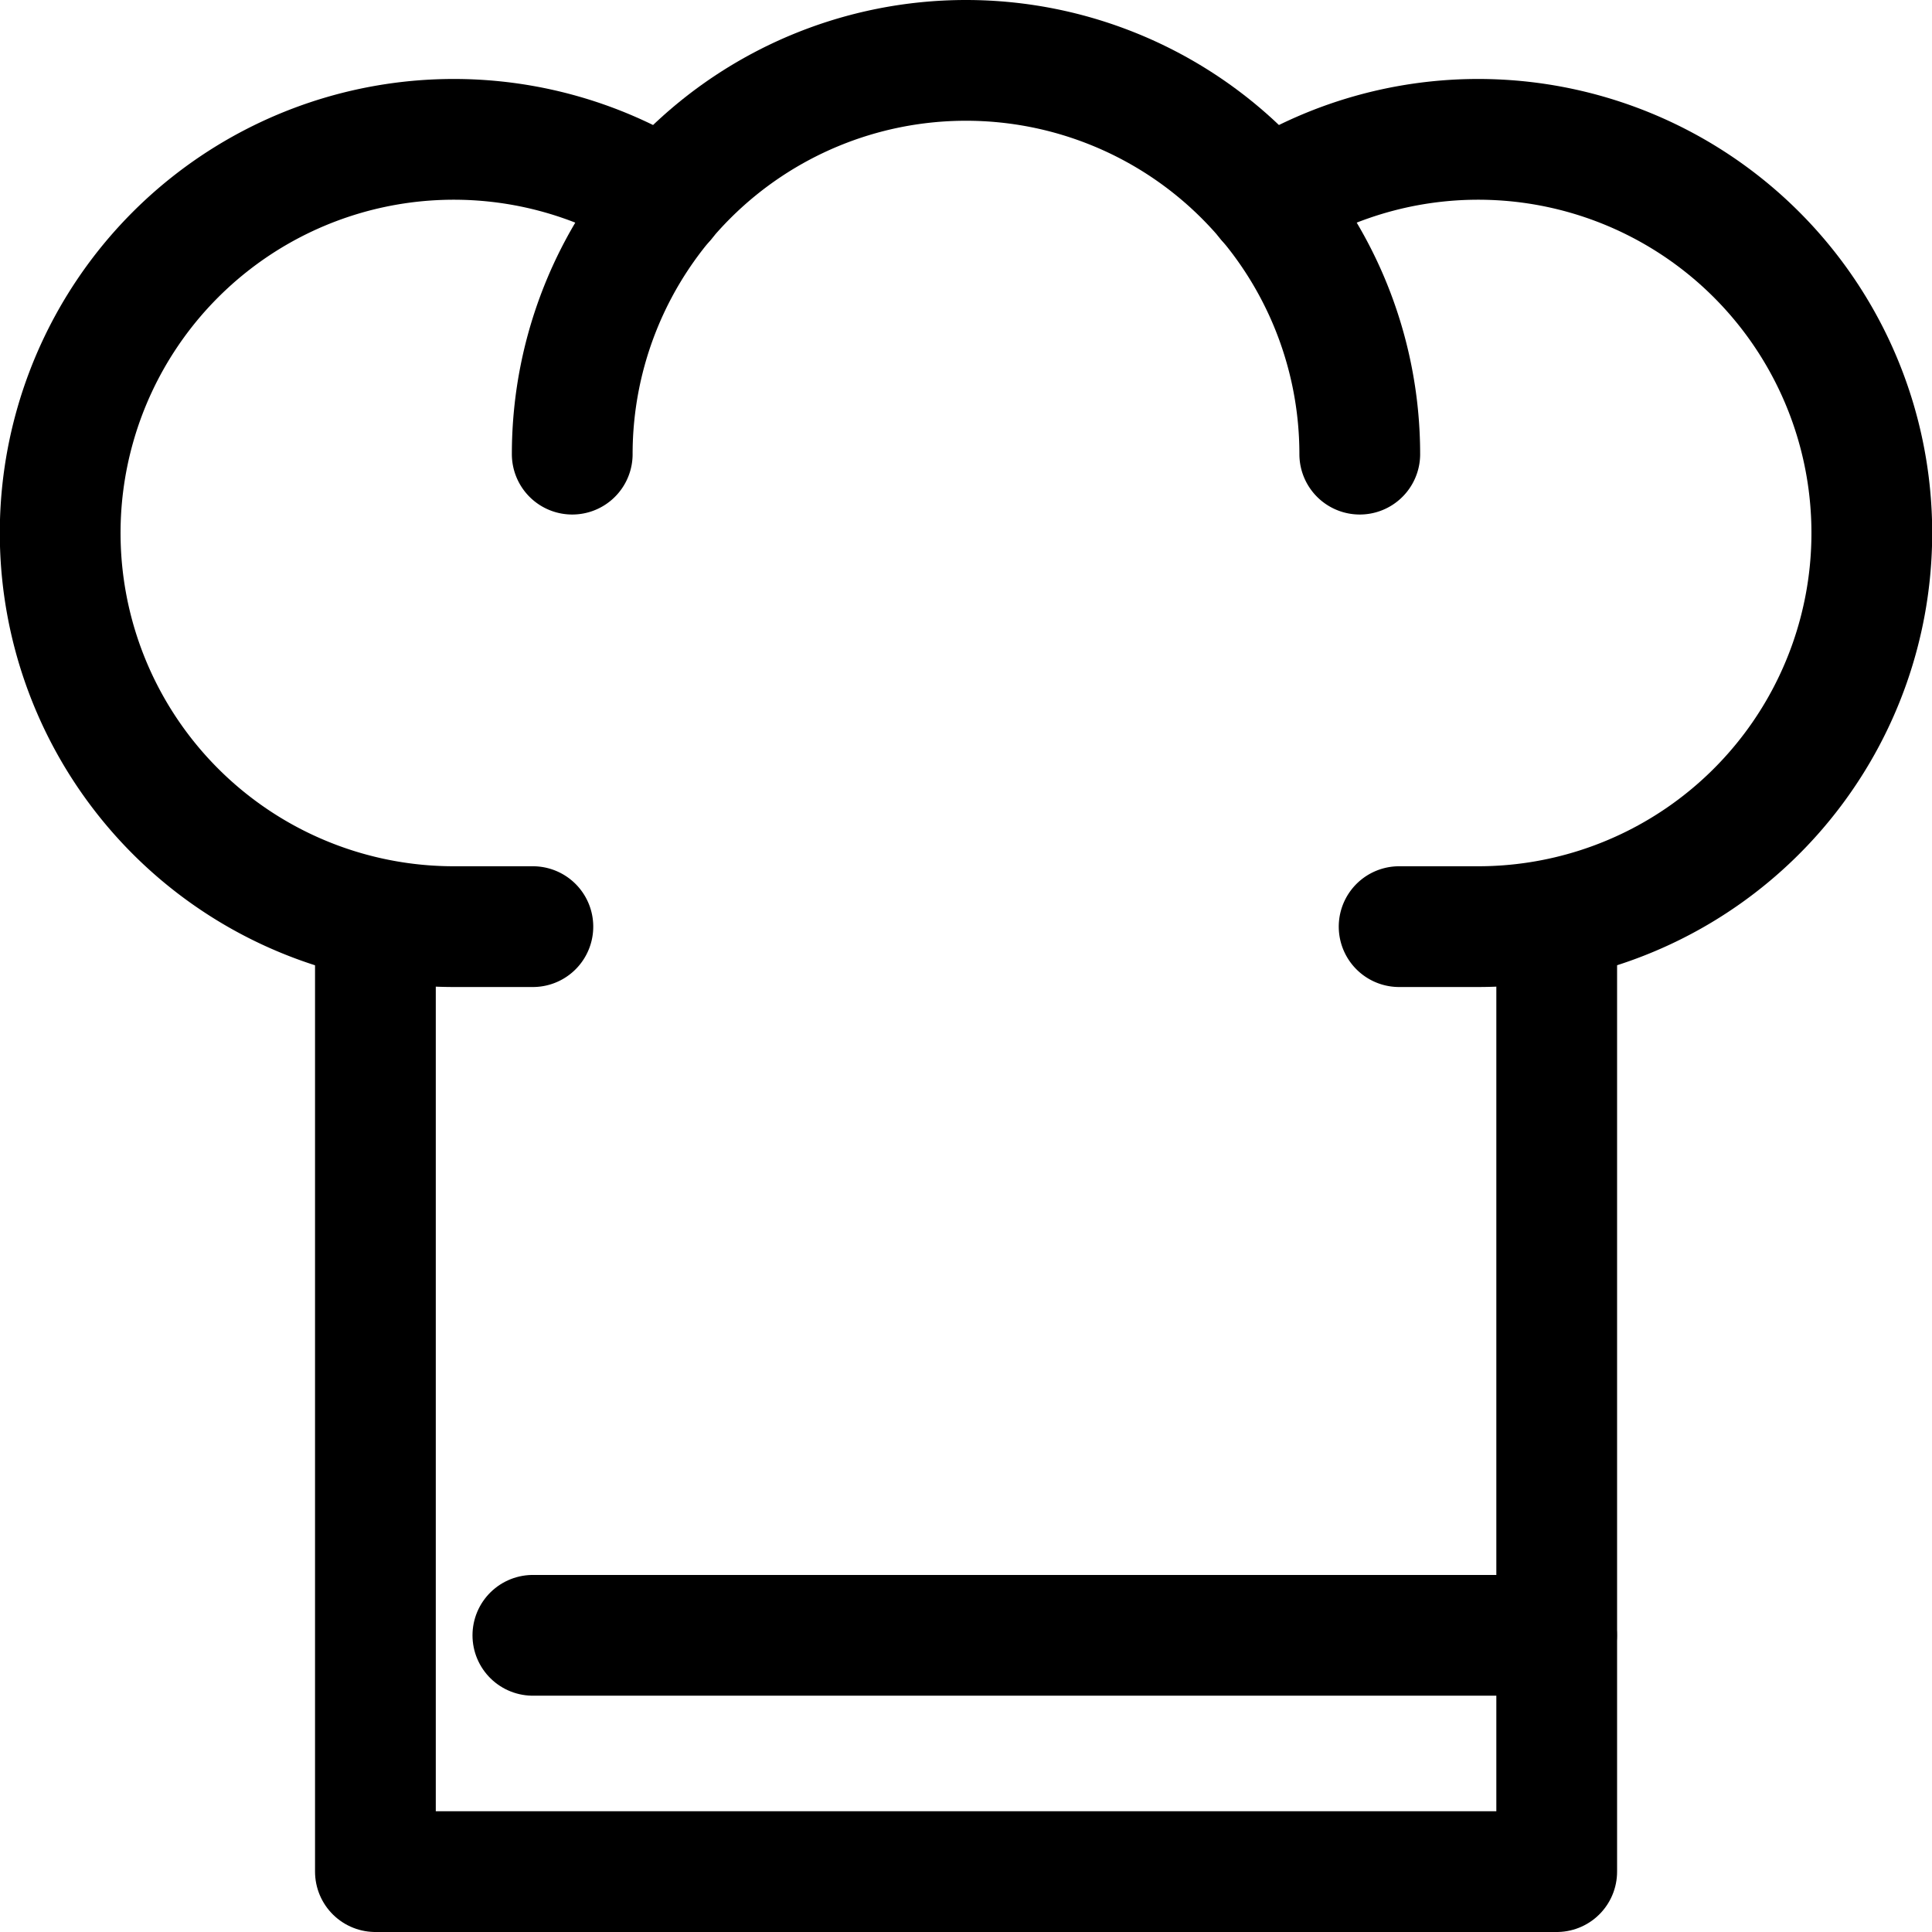 <svg id="Chef_Hat_Icon" data-name="Chef Hat Icon" xmlns="http://www.w3.org/2000/svg" xmlns:xlink="http://www.w3.org/1999/xlink" width="16" height="16" viewBox="0 0 16 16">
  <defs>
    <clipPath id="clip-path">
      <rect id="Rectangle_5612" data-name="Rectangle 5612" width="16" height="16" fill="none"/>
    </clipPath>
  </defs>
  <line id="Line_200" data-name="Line 200" x2="8.478" transform="translate(4.413 13.543)" fill="none" stroke="#000" stroke-linecap="round" stroke-linejoin="round" stroke-width="1"/>
  <g id="Group_25780" data-name="Group 25780">
    <g id="Group_25779" data-name="Group 25779" clip-path="url(#clip-path)">
      <path id="Path_73253" data-name="Path 73253" d="M4.739,3.761a3.261,3.261,0,1,1,6.522,0" fill="none" stroke="#000" stroke-linecap="round" stroke-linejoin="round" stroke-width="1"/>
      <path id="Path_73254" data-name="Path 73254" d="M5.506,1.662A3.26,3.26,0,1,0,3.761,7.674h.652" fill="none" stroke="#000" stroke-linecap="round" stroke-linejoin="round" stroke-width="1"/>
      <path id="Path_73255" data-name="Path 73255" d="M10.494,1.662a3.26,3.26,0,1,1,1.745,6.012h-.652" fill="none" stroke="#000" stroke-linecap="round" stroke-linejoin="round" stroke-width="1"/>
      <path id="Path_73256" data-name="Path 73256" d="M3.109,7.608V15.5h9.783V7.608" fill="none" stroke="#000" stroke-linejoin="round" stroke-width="1"/>
    </g>
  </g>
</svg>
